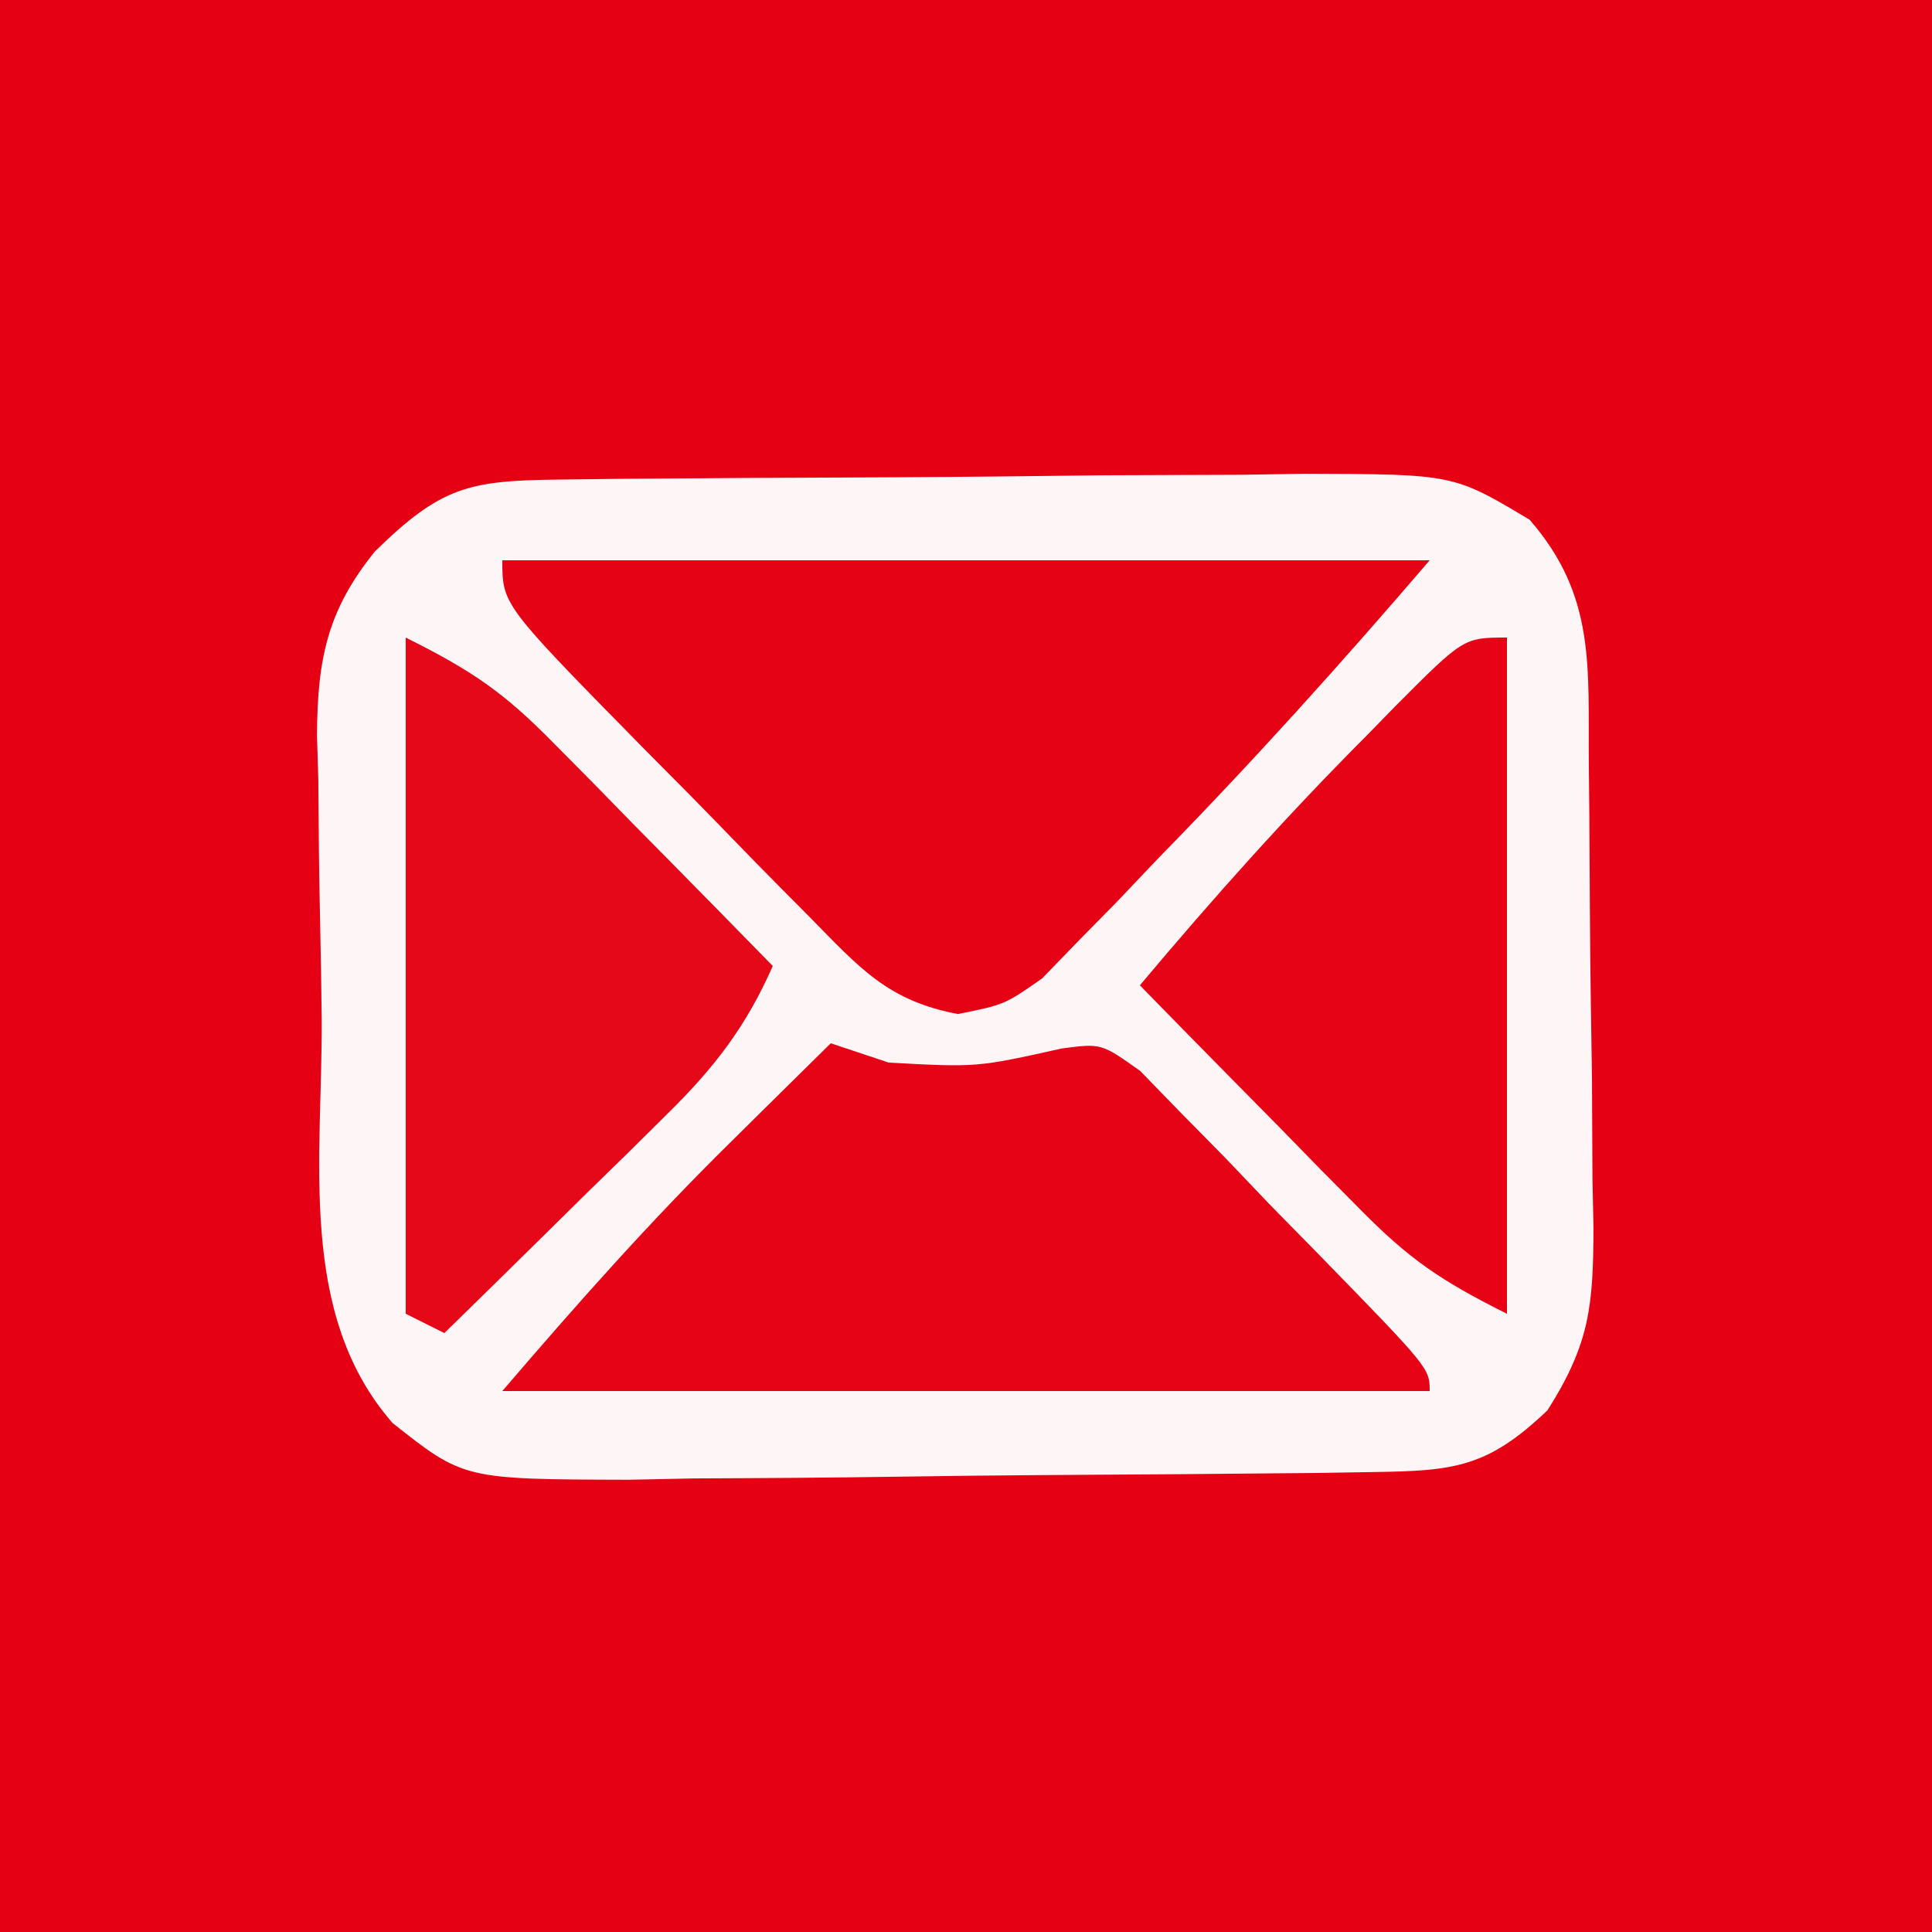<svg xmlns="http://www.w3.org/2000/svg" width="100" height="100"><rect width="100%" height="100%" fill="#333333" stroke="none"/><path d="M0 0 C33 0 66 0 100 0 C100 33 100 66 100 100 C67 100 34 100 0 100 C0 67 0 34 0 0 Z " fill="#E50113" transform="translate(0,0)"></path><path d="M0 0 C1.537 -0.019 1.537 -0.019 3.105 -0.039 C4.217 -0.046 5.328 -0.054 6.473 -0.061 C7.613 -0.069 8.752 -0.077 9.926 -0.086 C12.342 -0.1 14.757 -0.11 17.172 -0.118 C20.866 -0.135 24.559 -0.179 28.253 -0.223 C30.597 -0.234 32.941 -0.242 35.286 -0.249 C36.391 -0.266 37.497 -0.284 38.635 -0.302 C46.316 -0.28 46.316 -0.28 50.253 2.079 C53.693 6.032 53.272 9.706 53.317 14.728 C53.325 15.579 53.333 16.43 53.342 17.306 C53.355 19.11 53.366 20.913 53.374 22.716 C53.391 25.468 53.435 28.22 53.479 30.972 C53.489 32.724 53.498 34.476 53.505 36.228 C53.522 37.049 53.54 37.87 53.558 38.716 C53.542 42.736 53.384 44.696 51.177 48.174 C48.077 51.133 46.355 51.31 42.174 51.37 C41.152 51.386 40.13 51.402 39.078 51.419 C34.399 51.463 29.72 51.504 25.041 51.527 C22.573 51.544 20.106 51.571 17.638 51.609 C14.082 51.664 10.526 51.686 6.969 51.7 C5.319 51.734 5.319 51.734 3.636 51.769 C-4.918 51.746 -4.918 51.746 -8.602 48.832 C-13.561 43.155 -12.22 35.071 -12.271 27.899 C-12.288 26.215 -12.315 24.53 -12.353 22.846 C-12.408 20.408 -12.43 17.971 -12.445 15.532 C-12.467 14.785 -12.49 14.038 -12.513 13.269 C-12.497 9.299 -11.98 6.764 -9.513 3.717 C-6.089 0.361 -4.648 0.051 0 0 Z " fill="#FEF6F6" transform="translate(28.921,24.823)"></path><path d="M0 0 C15.84 0 31.68 0 48 0 C43.427 5.335 38.843 10.431 33.938 15.438 C33.243 16.169 32.549 16.901 31.834 17.654 C31.155 18.345 30.477 19.035 29.777 19.746 C29.171 20.372 28.565 20.998 27.941 21.642 C26 23 26 23 23.582 23.486 C19.946 22.802 18.498 21.098 15.918 18.477 C15.459 18.015 15 17.554 14.527 17.078 C13.562 16.104 12.604 15.124 11.651 14.138 C10.187 12.625 8.706 11.132 7.221 9.641 C0 2.294 0 2.294 0 0 Z " fill="#E50214" transform="translate(26,29)"></path><path d="M0 0 C0.99 0.33 1.98 0.66 3 1 C7.567 1.248 7.567 1.248 11.966 0.268 C14 0 14 0 16.015 1.431 C17.052 2.498 17.052 2.498 18.109 3.586 C18.863 4.352 19.618 5.117 20.395 5.906 C21.56 7.128 21.56 7.128 22.75 8.375 C23.543 9.182 24.336 9.989 25.152 10.82 C31 16.819 31 16.819 31 18 C15.16 18 -0.68 18 -17 18 C-13.136 13.492 -9.339 9.202 -5.125 5.062 C-4.627 4.569 -4.13 4.076 -3.617 3.568 C-2.414 2.377 -1.207 1.188 0 0 Z " fill="#E50315" transform="translate(43,54)"></path><path d="M0 0 C3.453 1.726 5.072 2.832 7.672 5.477 C8.336 6.147 9 6.817 9.684 7.508 C10.366 8.206 11.047 8.905 11.75 9.625 C12.447 10.331 13.145 11.038 13.863 11.766 C15.58 13.506 17.292 15.251 19 17 C17.607 20.152 15.975 22.262 13.523 24.672 C12.853 25.336 12.183 26 11.492 26.684 C10.794 27.366 10.095 28.047 9.375 28.75 C8.669 29.447 7.962 30.145 7.234 30.863 C5.494 32.58 3.749 34.292 2 36 C1.34 35.67 0.68 35.34 0 35 C0 23.45 0 11.9 0 0 Z " fill="#E50819" transform="translate(21,33)"></path><path d="M0 0 C0 11.55 0 23.1 0 35 C-3.453 33.274 -5.072 32.168 -7.672 29.523 C-8.336 28.853 -9 28.183 -9.684 27.492 C-10.366 26.794 -11.047 26.095 -11.75 25.375 C-12.447 24.669 -13.145 23.962 -13.863 23.234 C-15.58 21.494 -17.292 19.749 -19 18 C-15.239 13.521 -11.383 9.201 -7.25 5.062 C-6.769 4.569 -6.288 4.076 -5.793 3.568 C-2.239 0 -2.239 0 0 0 Z " fill="#E50315" transform="translate(78,33)"></path></svg>